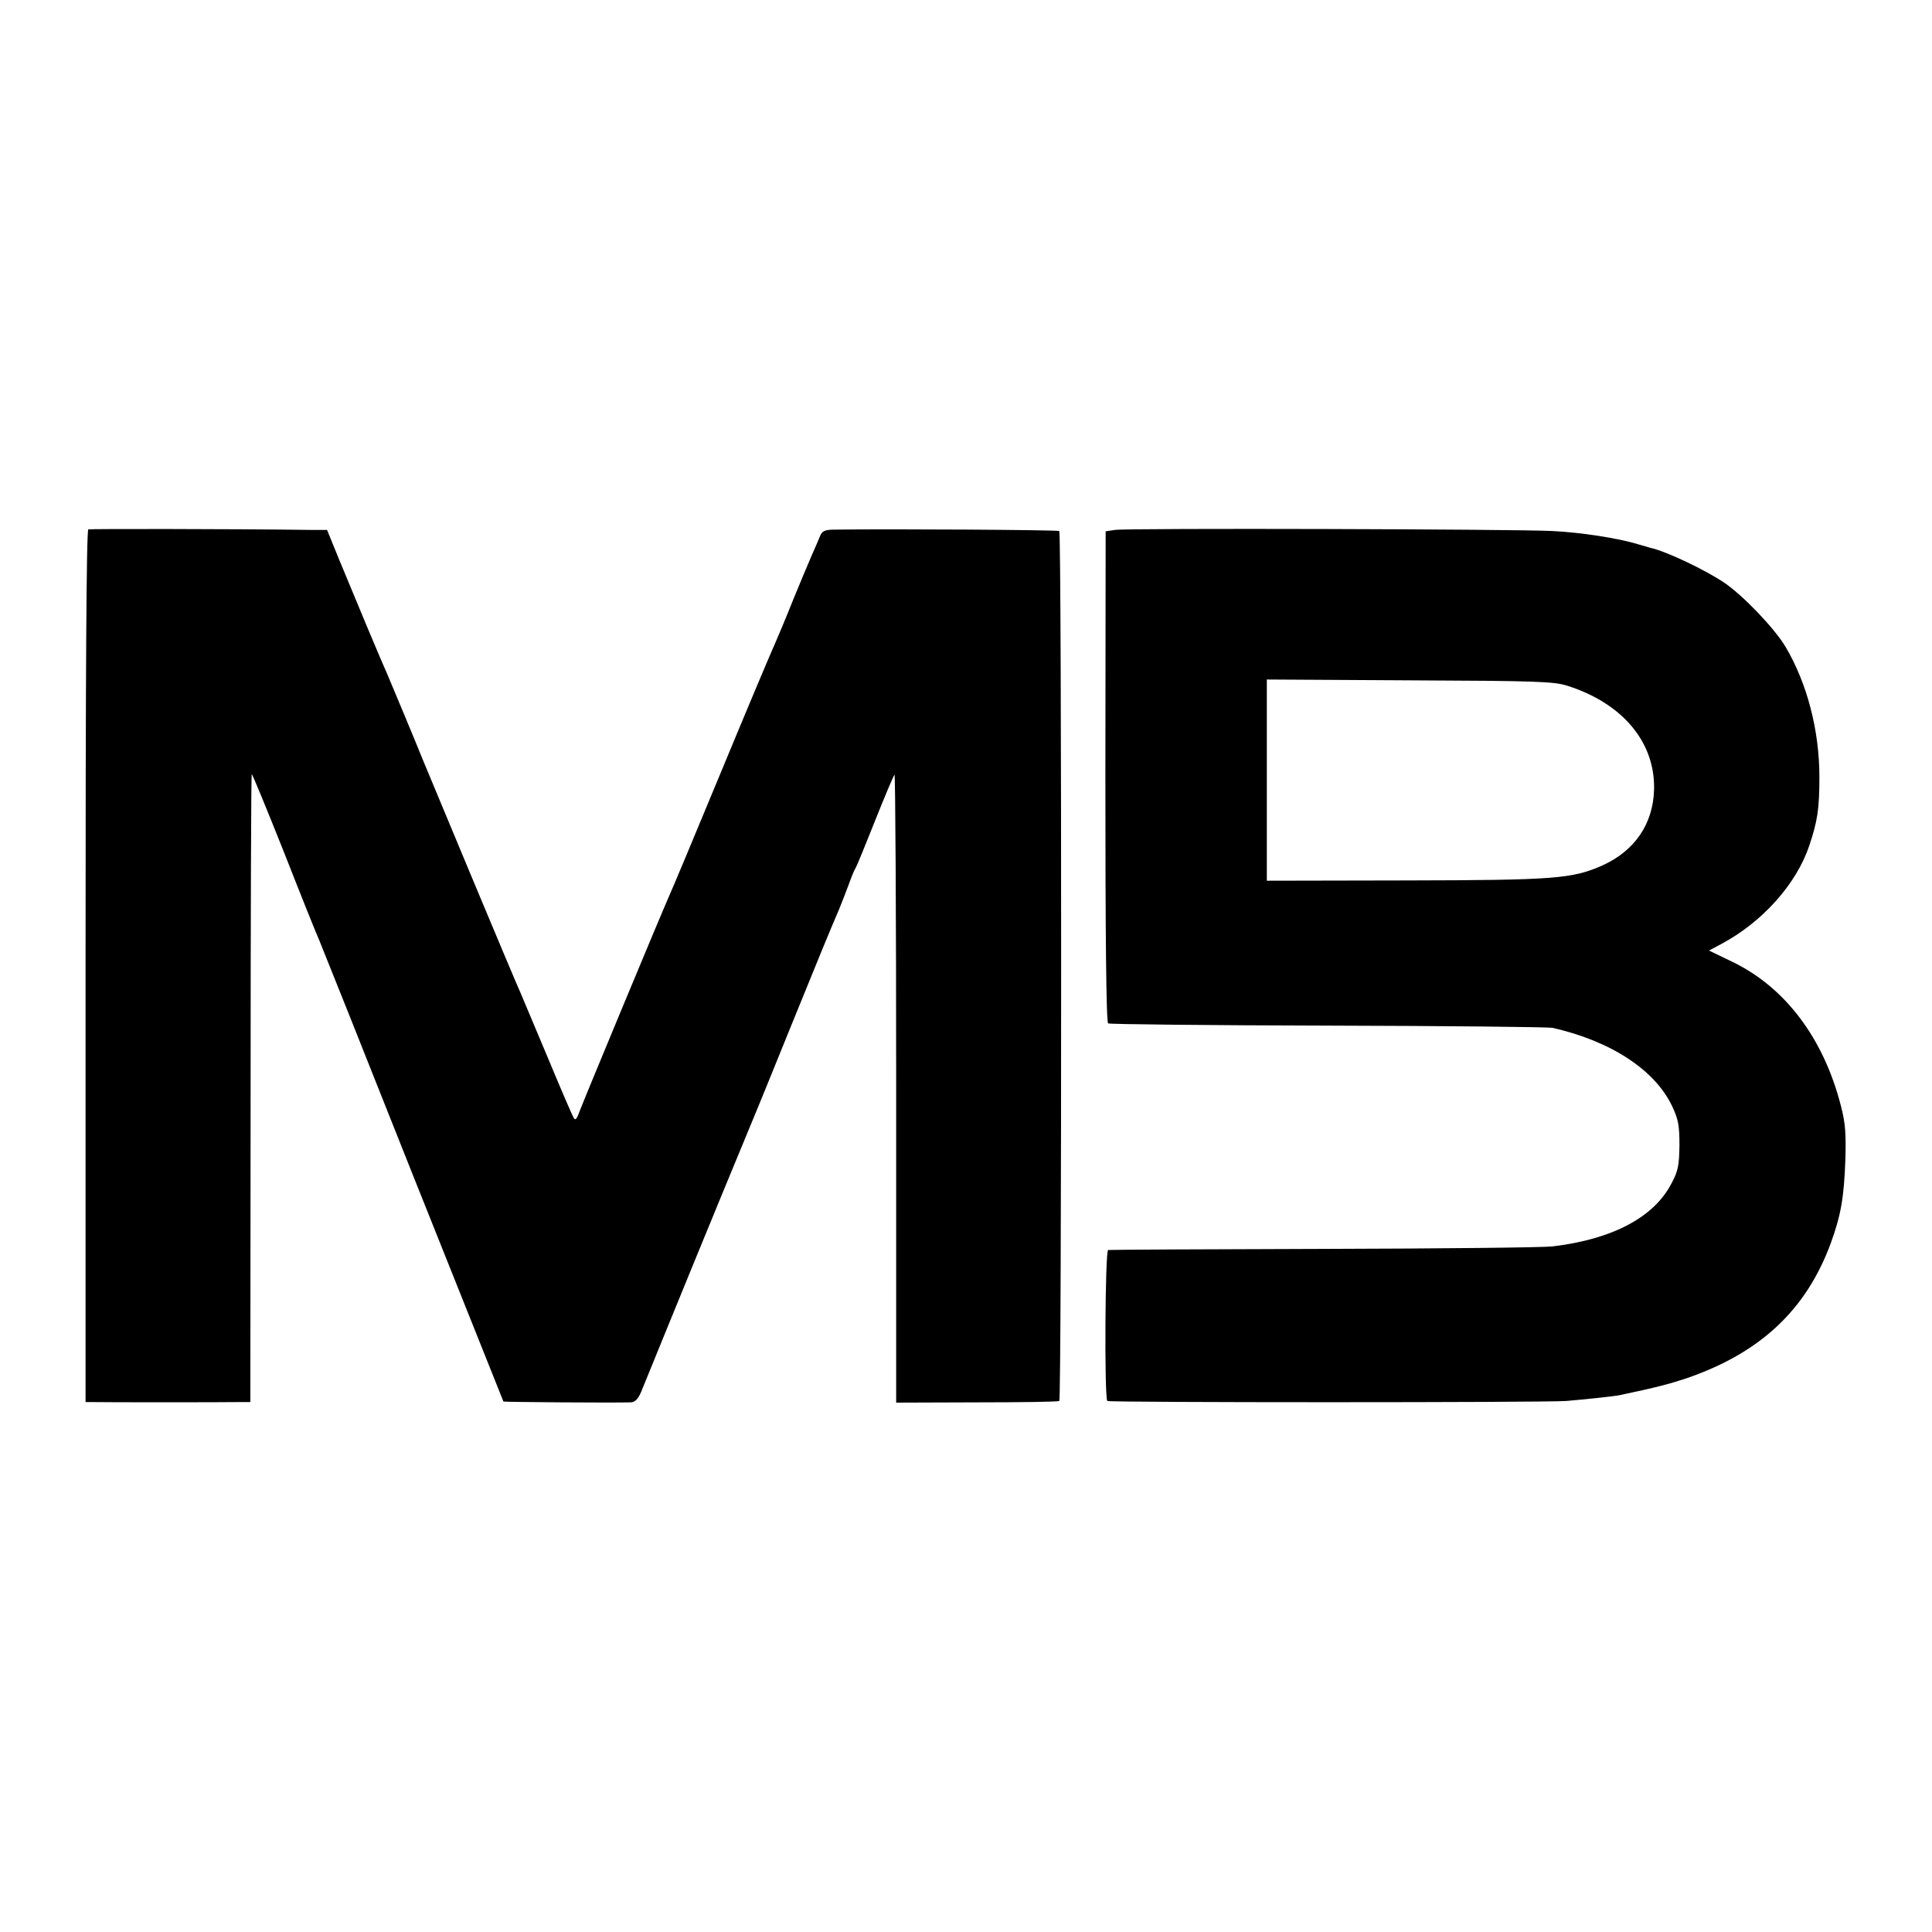 <?xml version="1.0" standalone="no"?>
<!DOCTYPE svg PUBLIC "-//W3C//DTD SVG 20010904//EN"
 "http://www.w3.org/TR/2001/REC-SVG-20010904/DTD/svg10.dtd">
<svg version="1.0" xmlns="http://www.w3.org/2000/svg"
 width="700pt" height="700pt" viewBox="0 0 700 700"
 preserveAspectRatio="xMidYMid meet">
<g transform="translate(0,700) scale(0.1,-0.1)"
fill="#000000" stroke="none">
<path d="M320 5082 c-7 -3 -10 -539 -10 -1583 l0 -1579 28 0 c41 -1 470 -1
523 0 l46 0 1 1136 c0 624 2 1137 4 1139 2 2 54 -125 117 -283 62 -158 119
-300 127 -317 7 -16 160 -399 339 -850 180 -451 328 -821 329 -823 3 -2 394
-5 462 -3 15 1 26 12 37 38 9 21 51 126 95 233 115 282 312 760 327 795 7 17
61 149 120 295 106 261 141 346 175 425 9 22 25 63 35 90 10 28 21 55 25 60 4
6 35 82 70 170 35 88 67 164 71 168 3 5 6 -505 6 -1133 l0 -1142 292 1 c160 0
295 2 299 5 9 5 9 3143 0 3152 -5 4 -598 8 -821 5 -30 -1 -39 -6 -46 -24 -5
-12 -18 -43 -29 -67 -11 -25 -41 -97 -67 -160 -25 -63 -59 -144 -75 -180 -16
-36 -104 -245 -195 -465 -91 -220 -172 -413 -180 -430 -32 -72 -323 -772 -330
-794 -4 -12 -10 -19 -14 -15 -5 5 -47 104 -95 219 -49 116 -94 224 -101 240
-18 38 -320 762 -350 835 -22 55 -119 288 -135 325 -16 34 -125 295 -171 407
l-44 108 -60 0 c-304 4 -797 4 -805 2z"/>
<path d="M4040 5080 l-34 -5 -1 -888 c0 -575 3 -891 10 -895 5 -3 363 -7 795
-8 432 -1 799 -5 815 -8 212 -48 372 -153 434 -285 22 -47 26 -69 26 -141 -1
-72 -5 -93 -28 -136 -63 -124 -214 -204 -432 -230 -33 -4 -406 -8 -830 -9
-423 -1 -774 -3 -780 -4 -11 -1 -14 -536 -3 -547 6 -6 1582 -6 1663 0 60 5
174 17 193 21 137 29 178 40 242 61 268 92 434 248 523 489 37 102 48 165 53
301 3 97 0 136 -16 197 -62 243 -200 428 -391 521 l-87 42 45 24 c148 79 271
216 318 355 30 90 37 132 37 250 0 168 -44 339 -123 472 -40 67 -154 186 -222
232 -70 47 -211 114 -267 126 -3 1 -23 7 -45 13 -71 22 -207 43 -310 48 -128
7 -1538 11 -1585 4z m1640 -565 c200 -64 317 -205 313 -375 -3 -125 -70 -223
-188 -276 -109 -48 -172 -53 -712 -54 l-503 -1 0 365 0 364 518 -3 c462 -2
523 -4 572 -20z"/>
</g>
</svg>
